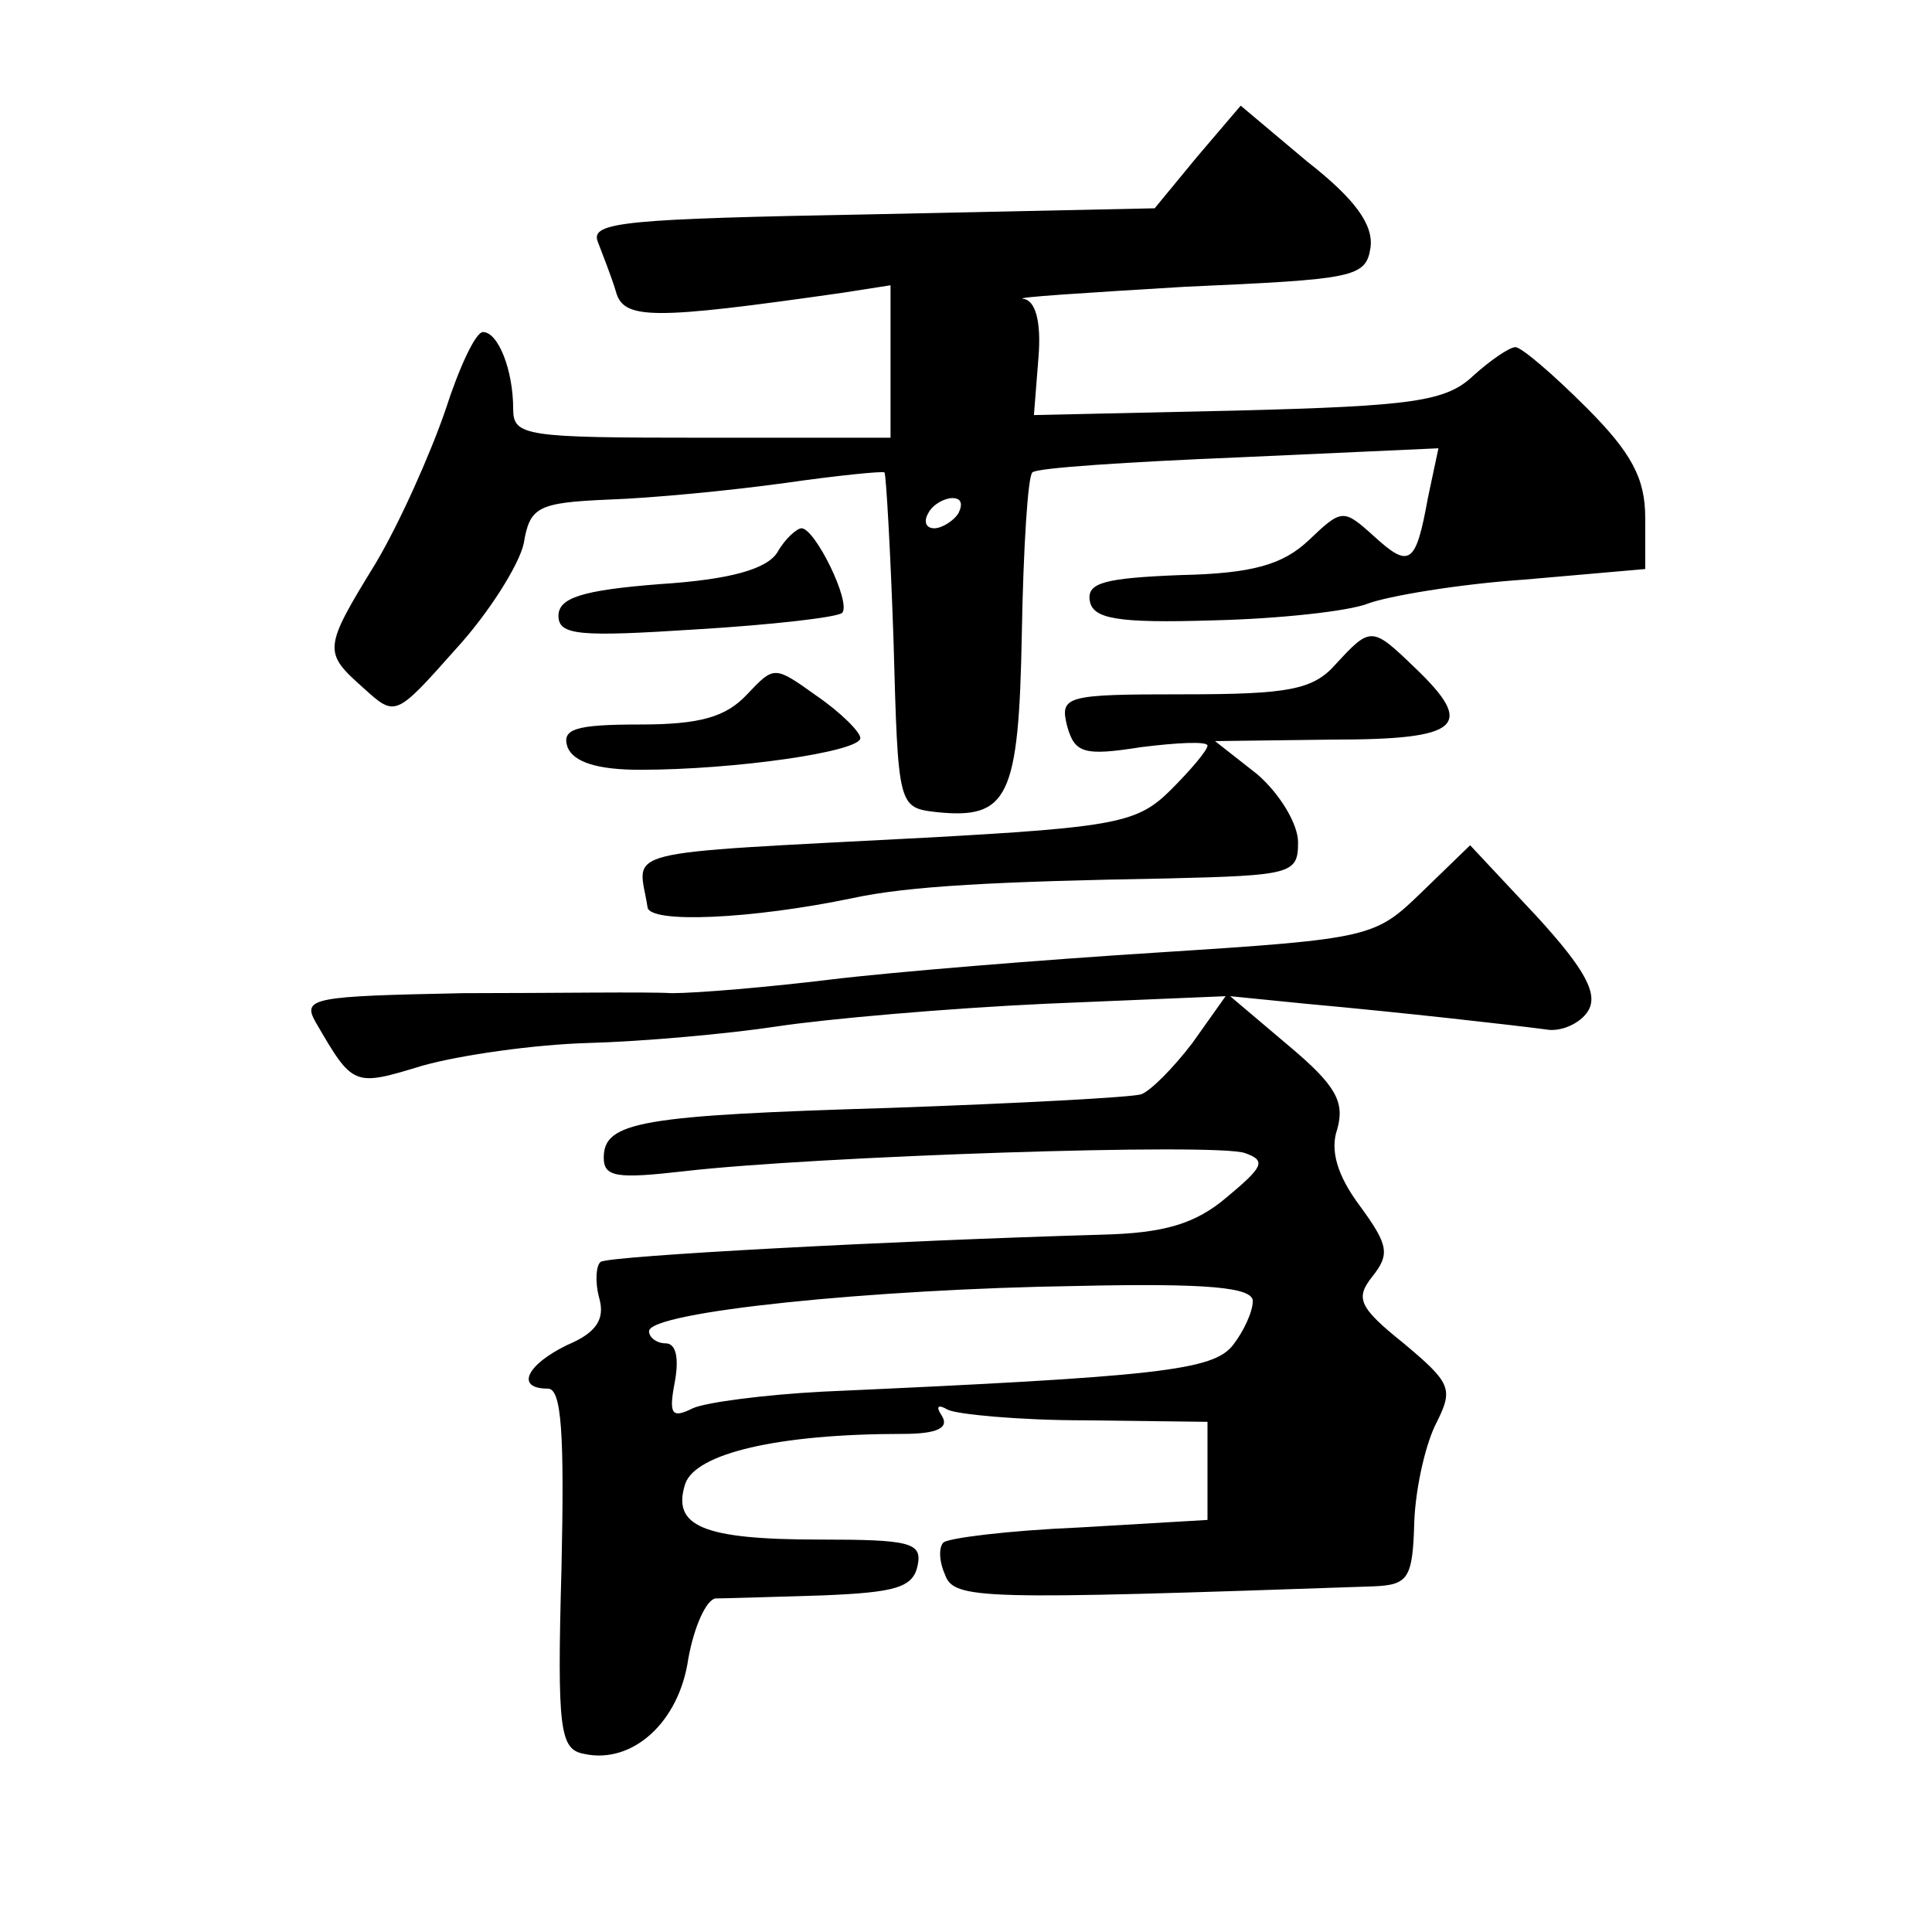 <?xml version="1.0" standalone="no"?>
<!DOCTYPE svg PUBLIC "-//W3C//DTD SVG 20010904//EN"
 "http://www.w3.org/TR/2001/REC-SVG-20010904/DTD/svg10.dtd">
<svg version="1.0" xmlns="http://www.w3.org/2000/svg"
 width="128pt" height="128pt" viewBox="0 0 128 128"
 preserveAspectRatio="xMidYMid meet">
<g transform="translate(0,128) scale(0.1,-0.1)"
fill="#0" stroke="none">
<path d="M793 1176 l-28 -34 -188 -4 c-162 -3 -186 -5 -181 -18 3 -8 9 -23 12 -33
5 -19 24 -19 150 -1 l32 5 0 -50 0 -51 -125 0 c-117 0 -125 1 -125 19 0 26 -10
51 -20 51 -5 0 -16 -24 -25 -52 -10 -29 -30 -74 -46 -101 -35 -57 -35 -59 -8 -83
21 -19 21 -19 61 26 22 24 42 56 45 70 4 24 9 27 56 29 29 1 81 6 117 11 35 5 65
8 66 7 1 -1 4 -52 6 -112 3 -109 3 -110 28 -113 48 -5 55 9 57 119 1 56 4 104 7
106 2 3 64 7 137 10 l132 6 -7 -33 c-8 -44 -12 -47 -36 -25 -20 18 -21 18 -43 -3
-17 -16 -37 -22 -85 -23 -50 -2 -62 -5 -60 -17 2 -12 18 -15 82 -13 43 1 89 6 102
11 13 5 60 13 104 16 l80 7 0 34 c0 26 -9 43 -39 73 -22 22 -43 40 -47 40 -4 0
-17 -9 -28 -19 -18 -17 -40 -20 -156 -23 l-135 -3 3 38 c2 24 -2 38 -10 39 -7 1
41 4 107 8 112 5 120 6 123 26 2 15 -10 32 -42 57 l-44 37 -29 -34z m-158 -236
c-3 -5 -11 -10 -16 -10 -6 0 -7 5 -4 10 3 6 11 10 16 10 6 0 7 -4 4 -10z M515 914
c-7 -11 -31 -18 -78 -21 -51 -4 -67 -9 -67 -21 0 -13 14 -14 91 -9 50 3 94 8 97
11 6 7 -18 56 -27 56 -3 0 -11 -7 -16 -16z M885 840 c-15 -17 -31 -20 -101 -20
-78 0 -82 -1 -77 -21 5 -18 11 -20 49 -14 24 3 44 4 44 1 0 -3 -11 -16 -24 -29
-22 -22 -35 -25 -163 -32 -209 -11 -190 -7 -184 -46 1 -11 69 -8 136 6 37 8 95
11 208 13 83 2 87 3 87 24 0 12 -12 32 -27 45 l-28 22 78 1 c85 0 95 9 54 48 -28
27 -29 27 -52 2z M495 820 c-14 -15 -31 -20 -71 -20 -43 0 -52 -3 -48 -15 4 -10
20 -15 48 -15 63 0 146 12 146 21 0 4 -13 17 -29 28 -28 20 -28 20 -46 1z M942
689 c-31 -30 -33 -31 -174 -40 -79 -5 -177 -13 -218 -18 -41 -5 -88 -9 -105 -9
-16 1 -79 0 -138 0 -99 -2 -107 -3 -98 -19 25 -43 25 -43 71 -29 25 7 74 14 110
15 36 1 92 6 125 11 33 5 113 12 178 15 l119 5 -22 -31 c-13 -17 -28 -32 -34 -34
-6 -2 -81 -6 -166 -9 -165 -5 -190 -9 -190 -33 0 -13 9 -14 53 -9 86 10 354 19
372 12 14 -5 12 -9 -12 -29 -21 -18 -42 -24 -83 -25 -138 -4 -326 -14 -332 -18
-3 -2 -4 -13 -1 -24 4 -14 -2 -23 -21 -31 -27 -13 -35 -29 -13 -29 9 0 11 -29 9
-119 -3 -108 -1 -120 15 -123 32 -7 63 21 69 63 4 22 12 39 18 40 6 0 38 1 71 2
48 2 60 5 63 20 3 15 -5 17 -65 17 -78 0 -98 9 -89 37 7 20 61 33 144 33 23 0 31
4 26 12 -4 6 -3 8 4 4 6 -3 47 -7 91 -7 l81 -1 0 -33 0 -32 -85 -5 c-47 -2 -87
-7 -90 -10 -3 -3 -3 -12 1 -21 6 -17 22 -17 284 -8 23 1 26 5 27 43 1 24 8 53 15
66 11 22 9 26 -22 52 -30 24 -32 30 -21 44 12 15 11 21 -8 47 -15 20 -20 37 -15
51 5 18 -1 29 -32 55 l-39 33 50 -5 c66 -6 136 -14 159 -17 10 -2 23 4 28 12 7
11 -1 27 -34 63 l-44 47 -32 -31z m-112 -271 c0 -7 -6 -20 -13 -29 -13 -17 -49
-21 -272 -31 -38 -2 -77 -7 -86 -11 -14 -7 -16 -4 -12 17 3 16 1 26 -6 26 -6 0
-11 4 -11 8 0 13 149 28 283 30 88 2 117 -1 117 -10z"/>
</g>
</svg>
